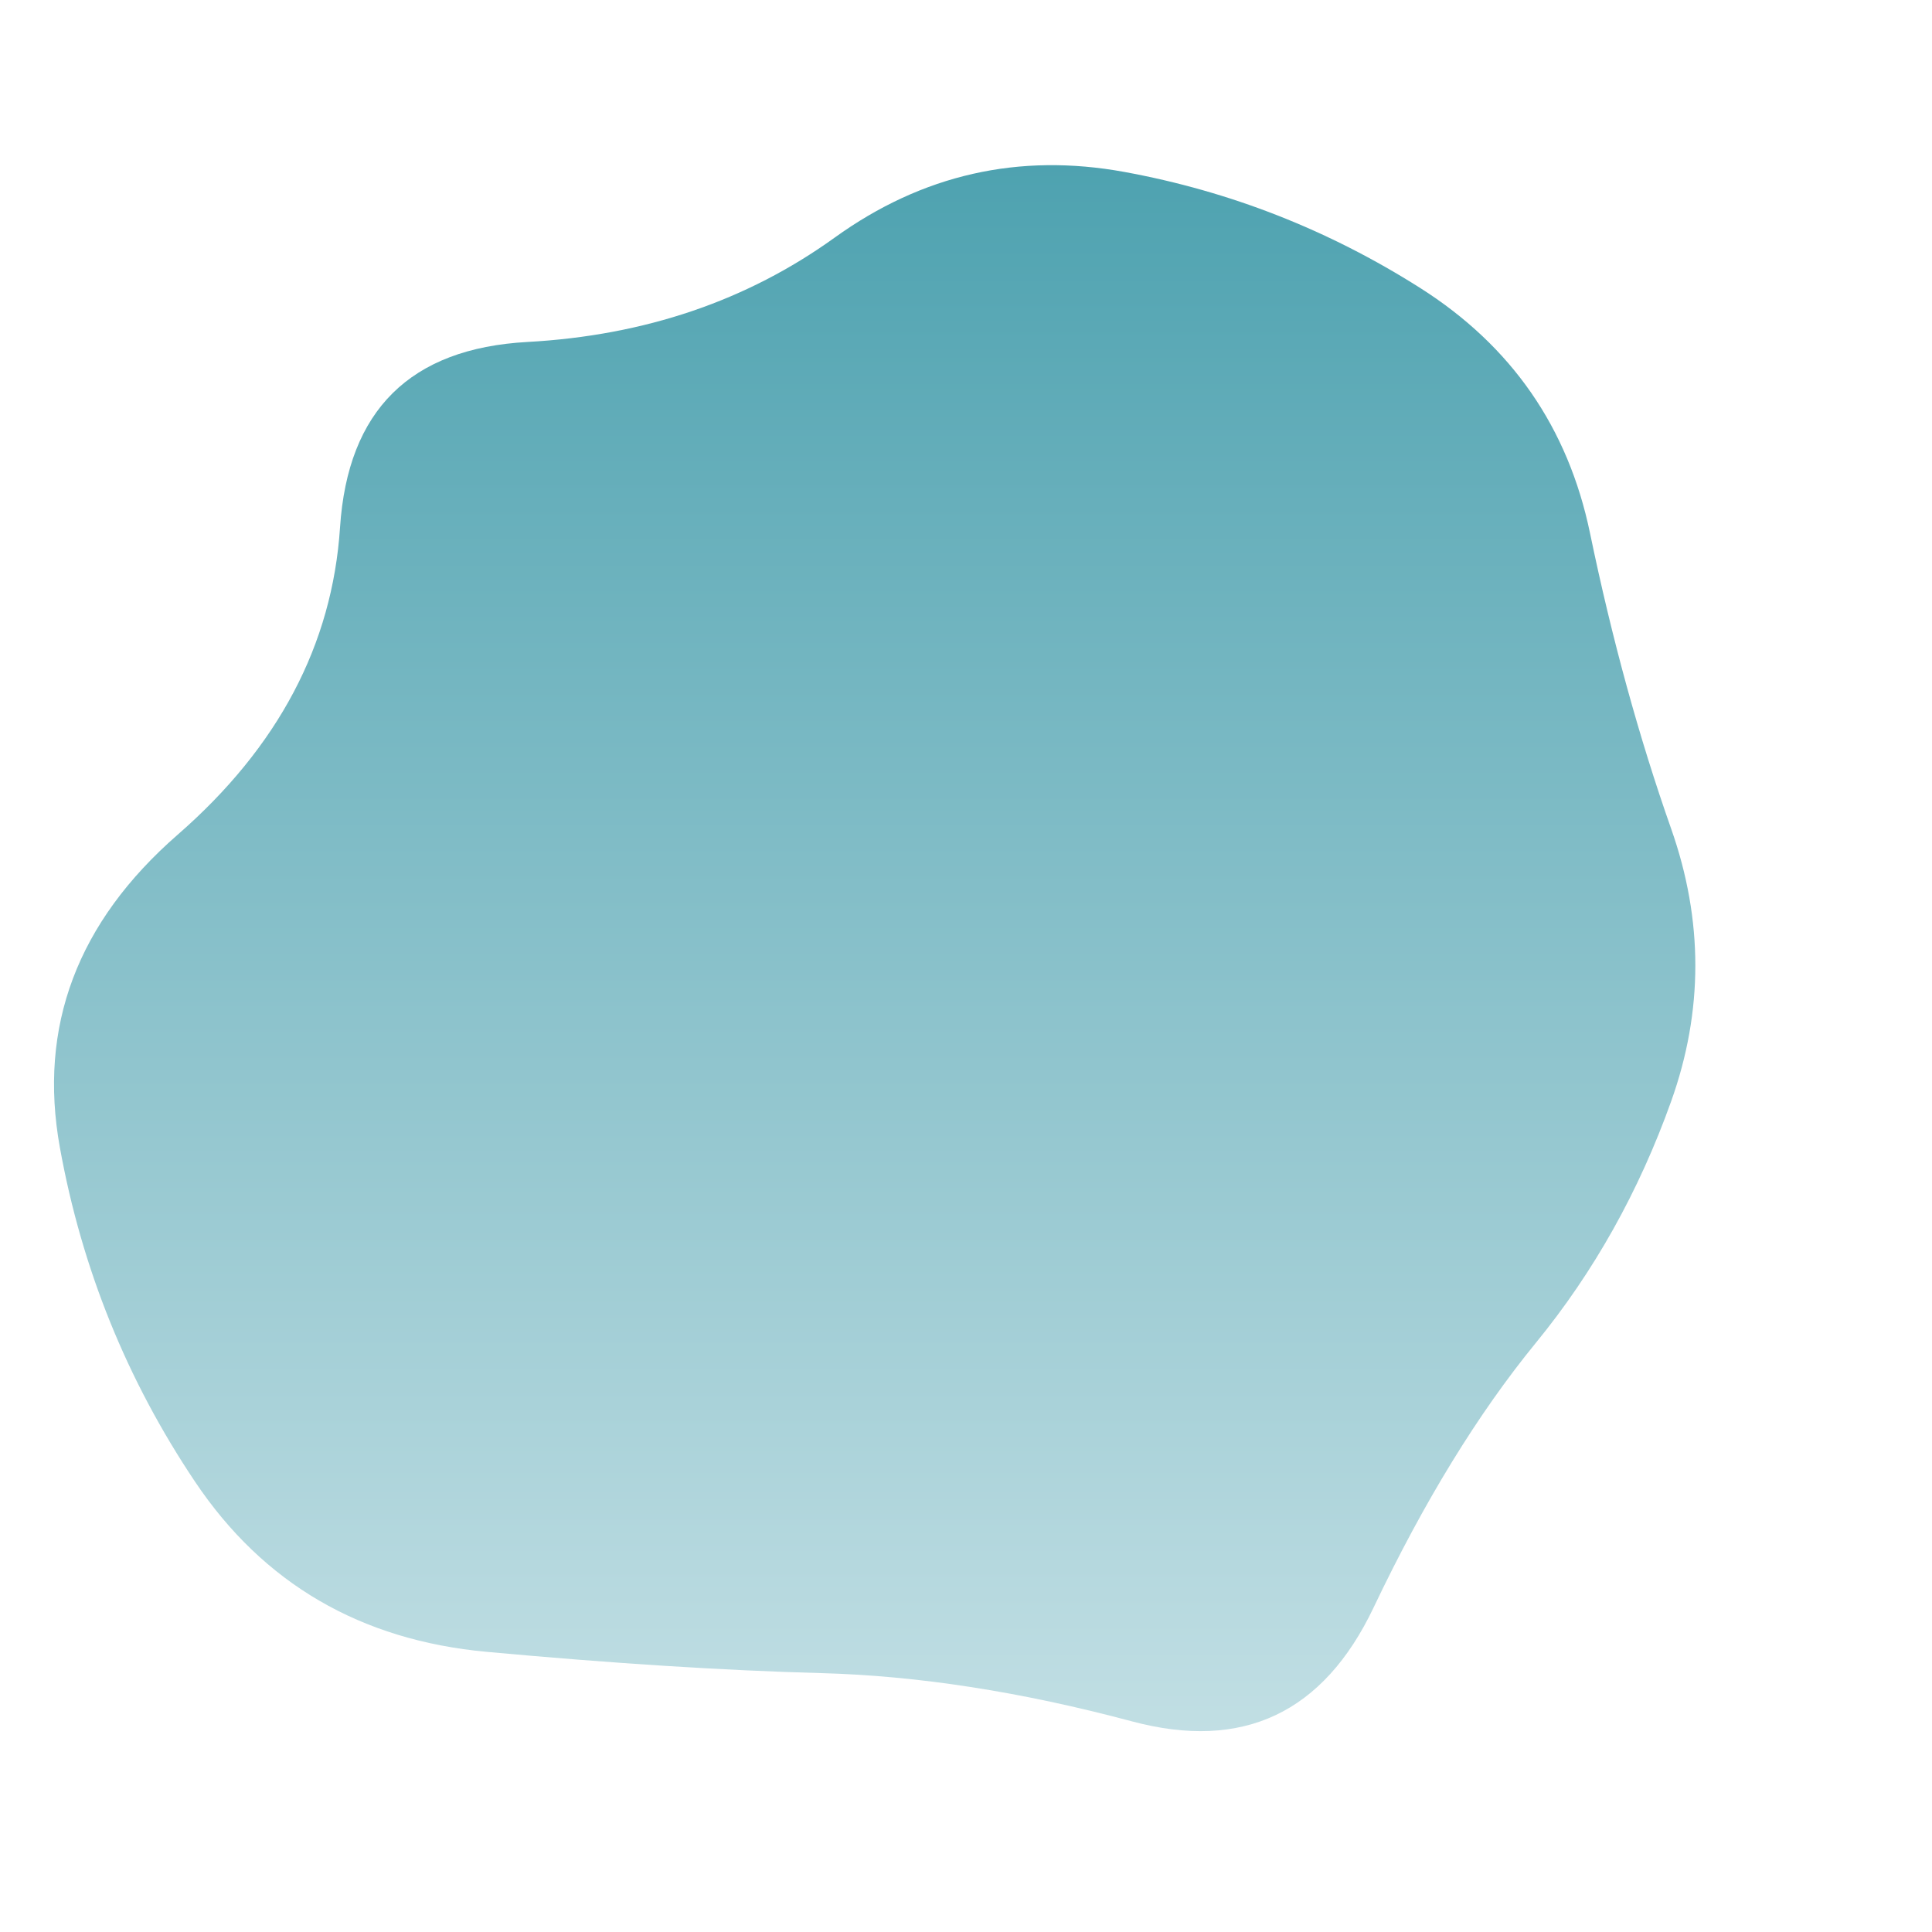 <svg xmlns="http://www.w3.org/2000/svg" xmlns:xlink="http://www.w3.org/1999/xlink" id="blobSvg" width="100%" viewBox="0 0 500 500"><defs><linearGradient id="gradient" x1="0%" x2="0%" y1="0%" y2="100%"><stop offset="0%" style="stop-color:#4ca1af"/><stop offset="100%" style="stop-color:#c4e0e5"/></linearGradient></defs><path id="blob" fill="url(#gradient)" d="M432.5,285Q420,320,397.5,347.5Q375,375,355.5,416Q336,457,293,445.5Q250,434,212.5,433Q175,432,126,427.5Q77,423,50.5,383.5Q24,344,15.5,297Q7,250,46,216Q85,182,88,136.5Q91,91,136.5,88.5Q182,86,216,61.5Q250,37,291,44.5Q332,52,367.5,74.5Q403,97,411.5,138Q420,179,432.5,214.5Q445,250,432.5,285Z"/></svg>